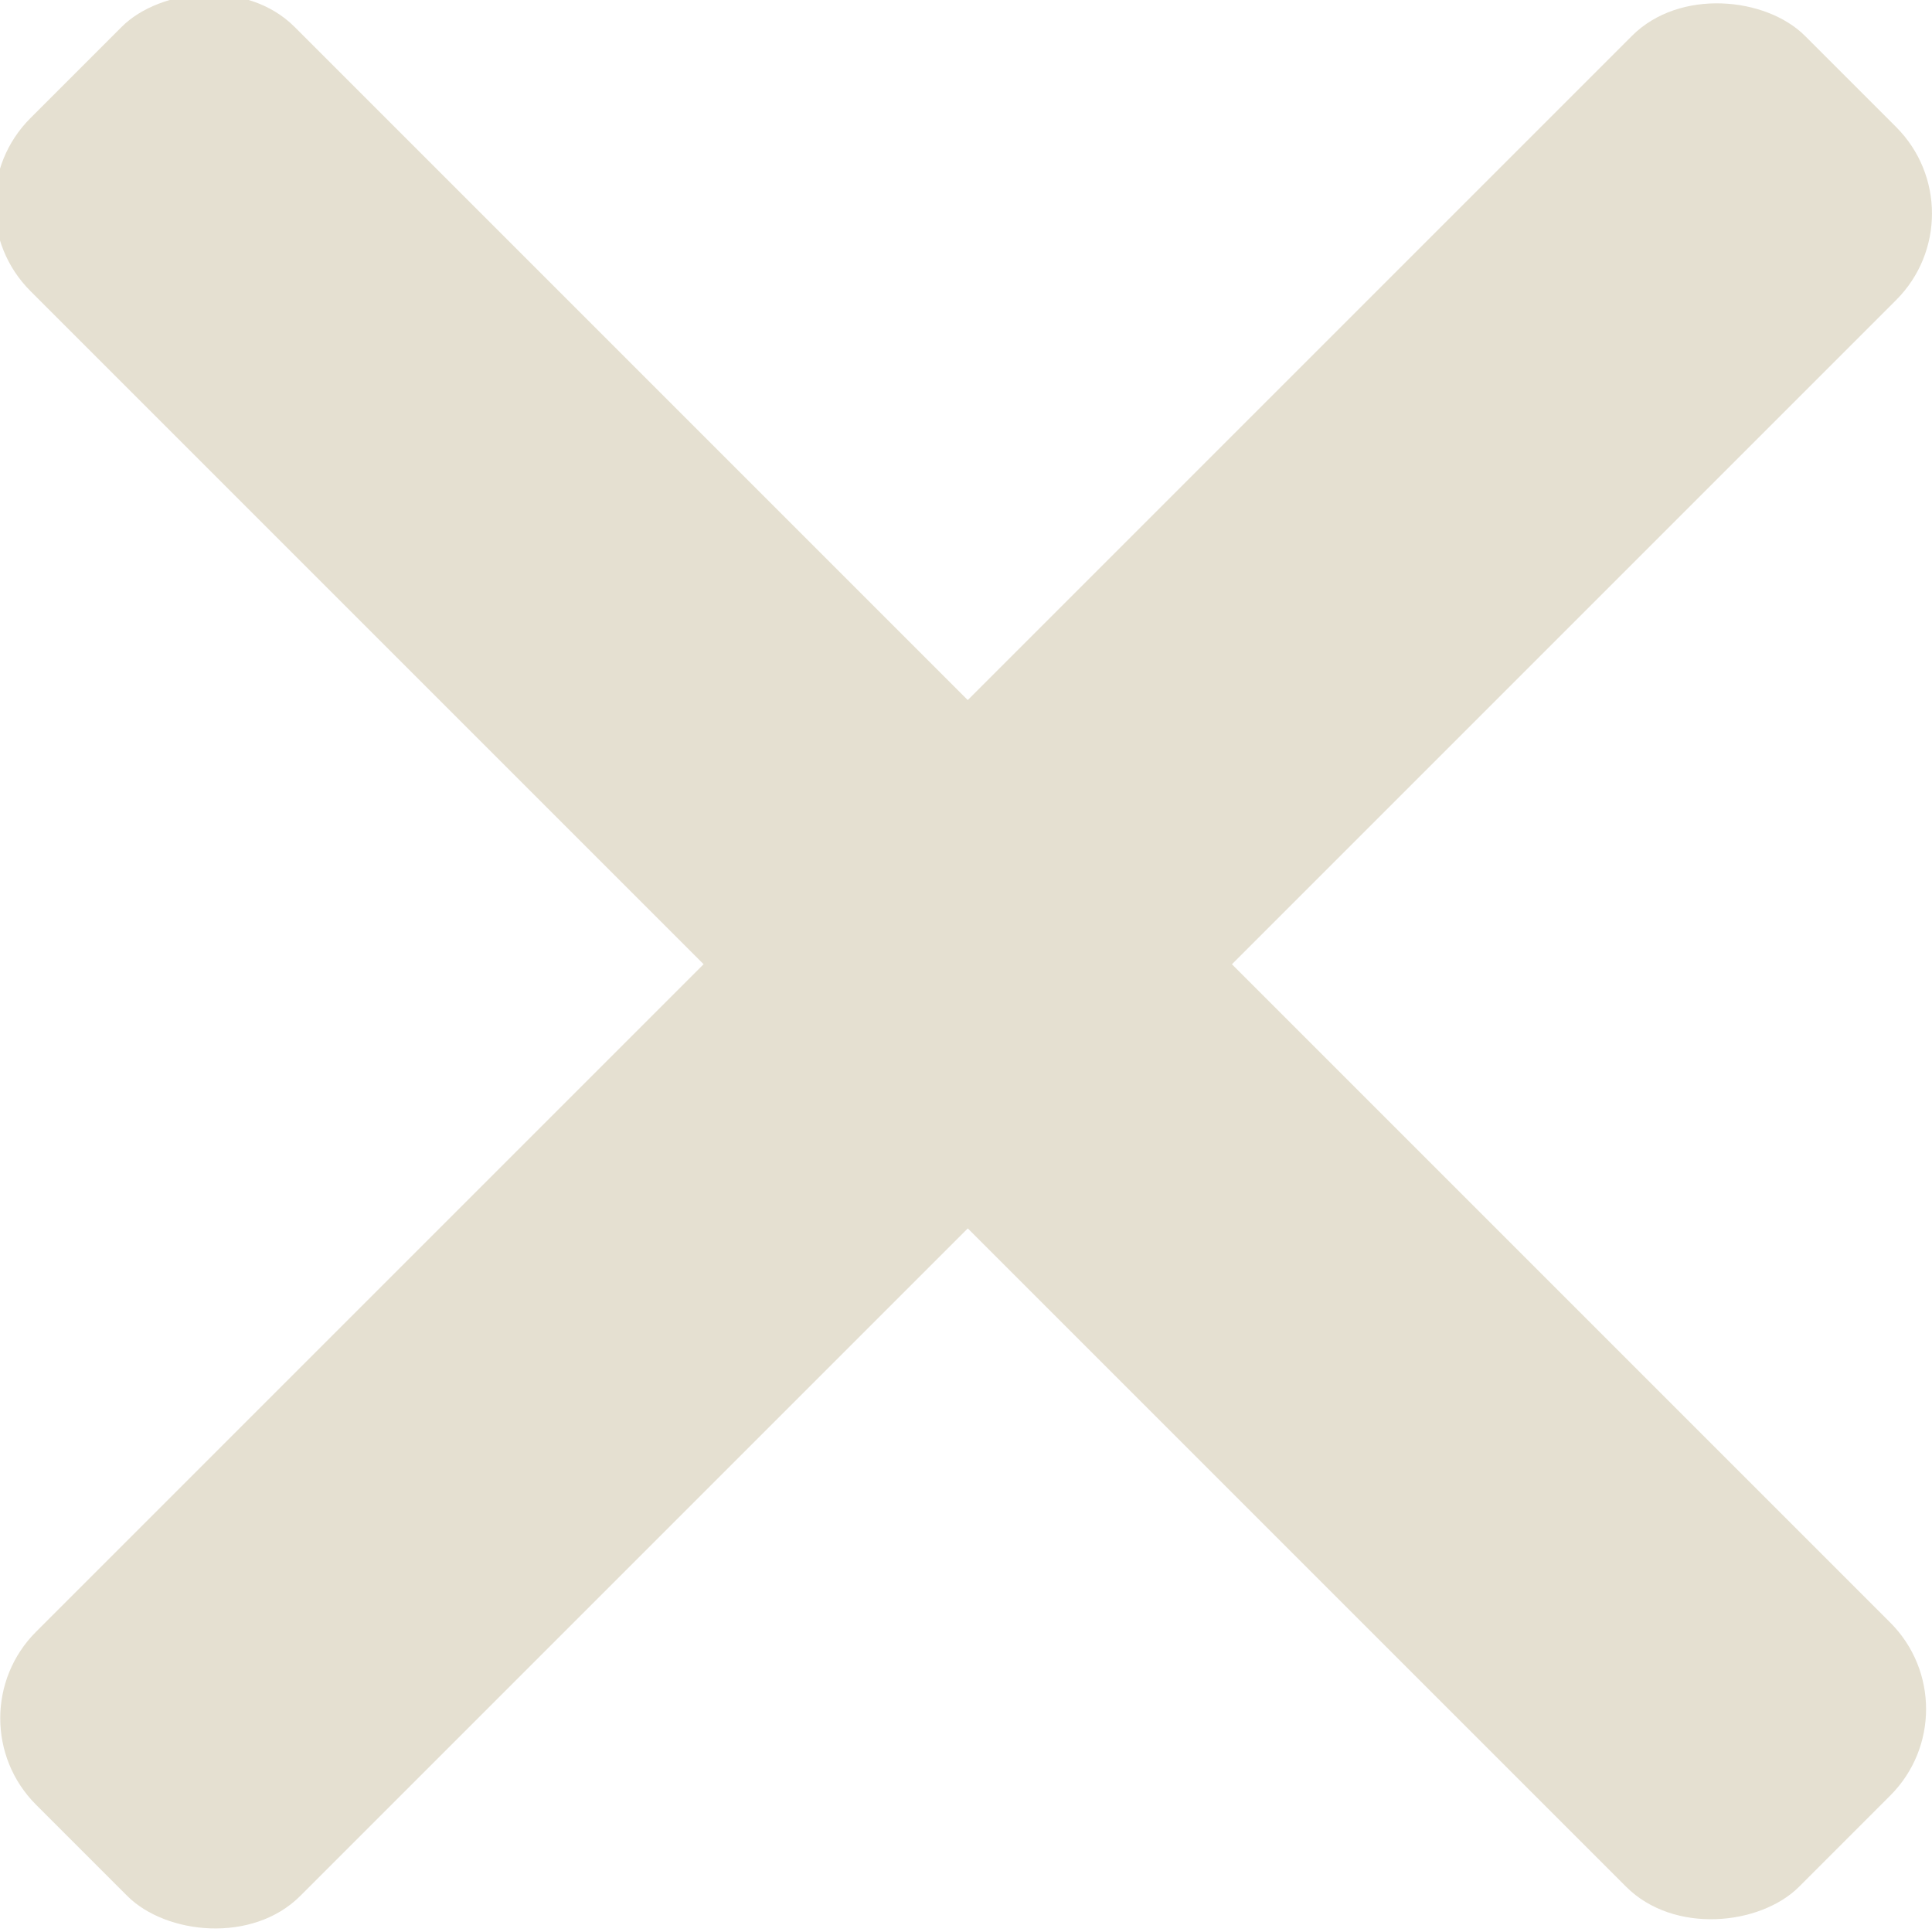 <?xml version="1.0" encoding="UTF-8" standalone="no"?>
<svg
   xmlns:dc="http://purl.org/dc/elements/1.1/"
   xmlns:cc="http://creativecommons.org/ns#"
   xmlns:rdf="http://www.w3.org/1999/02/22-rdf-syntax-ns#"
   xmlns:svg="http://www.w3.org/2000/svg"
   xmlns="http://www.w3.org/2000/svg"
   xmlns:sodipodi="http://sodipodi.sourceforge.net/DTD/sodipodi-0.dtd"
   xmlns:inkscape="http://www.inkscape.org/namespaces/inkscape"
   width="6.743mm"
   height="6.743mm"
   viewBox="0 0 6.743 6.743"
   version="1.1"
   id="svg8"
   inkscape:version="1.0.1 (3bc2e813f5, 2020-09-07)"
   sodipodi:docname="CloseIcon-beige.svg">
  <defs
     id="defs2" />
  <sodipodi:namedview
     id="base"
     pagecolor="#ffffff"
     bordercolor="#666666"
     borderopacity="1.0"
     inkscape:pageopacity="0.0"
     inkscape:pageshadow="2"
     inkscape:zoom="7.9195959"
     inkscape:cx="2.056995"
     inkscape:cy="34.335813"
     inkscape:document-units="mm"
     inkscape:current-layer="layer1-1"
     inkscape:document-rotation="0"
     showgrid="false"
     fit-margin-top="0"
     fit-margin-left="0"
     fit-margin-right="0"
     fit-margin-bottom="0"
     showborder="false"
     inkscape:window-width="1294"
     inkscape:window-height="1009"
     inkscape:window-x="26"
     inkscape:window-y="0"
     inkscape:window-maximized="0" />
  <g
     inkscape:label="Ebene 1"
     inkscape:groupmode="layer"
     id="layer1"
     transform="translate(-27.811,-34.426)">
    <g
       inkscape:label="Ebene 1"
       id="layer1-1"
       transform="translate(-106.354,-171.912)">
      <rect
         style="opacity:0.997;fill:#e5e0d1;fill-opacity:1;stroke:none;stroke-width:1.181;stroke-linecap:round;stroke-linejoin:round;stroke-opacity:1"
         id="rect862"
         width="8.731"
         height="1.304"
         x="-55.399"
         y="244.888"
         ry="0.427"
         transform="rotate(-45)" />
      <rect
         style="opacity:0.997;fill:#e5e0d1;fill-opacity:1;stroke:none;stroke-width:1.181;stroke-linecap:round;stroke-linejoin:round;stroke-opacity:1"
         id="rect855"
         width="8.731"
         height="1.304"
         x="-249.906"
         y="50.381"
         ry="0.427"
         transform="matrix(-0.707,-0.707,-0.707,0.707,0,0)" />
    </g>
  </g>
</svg>
